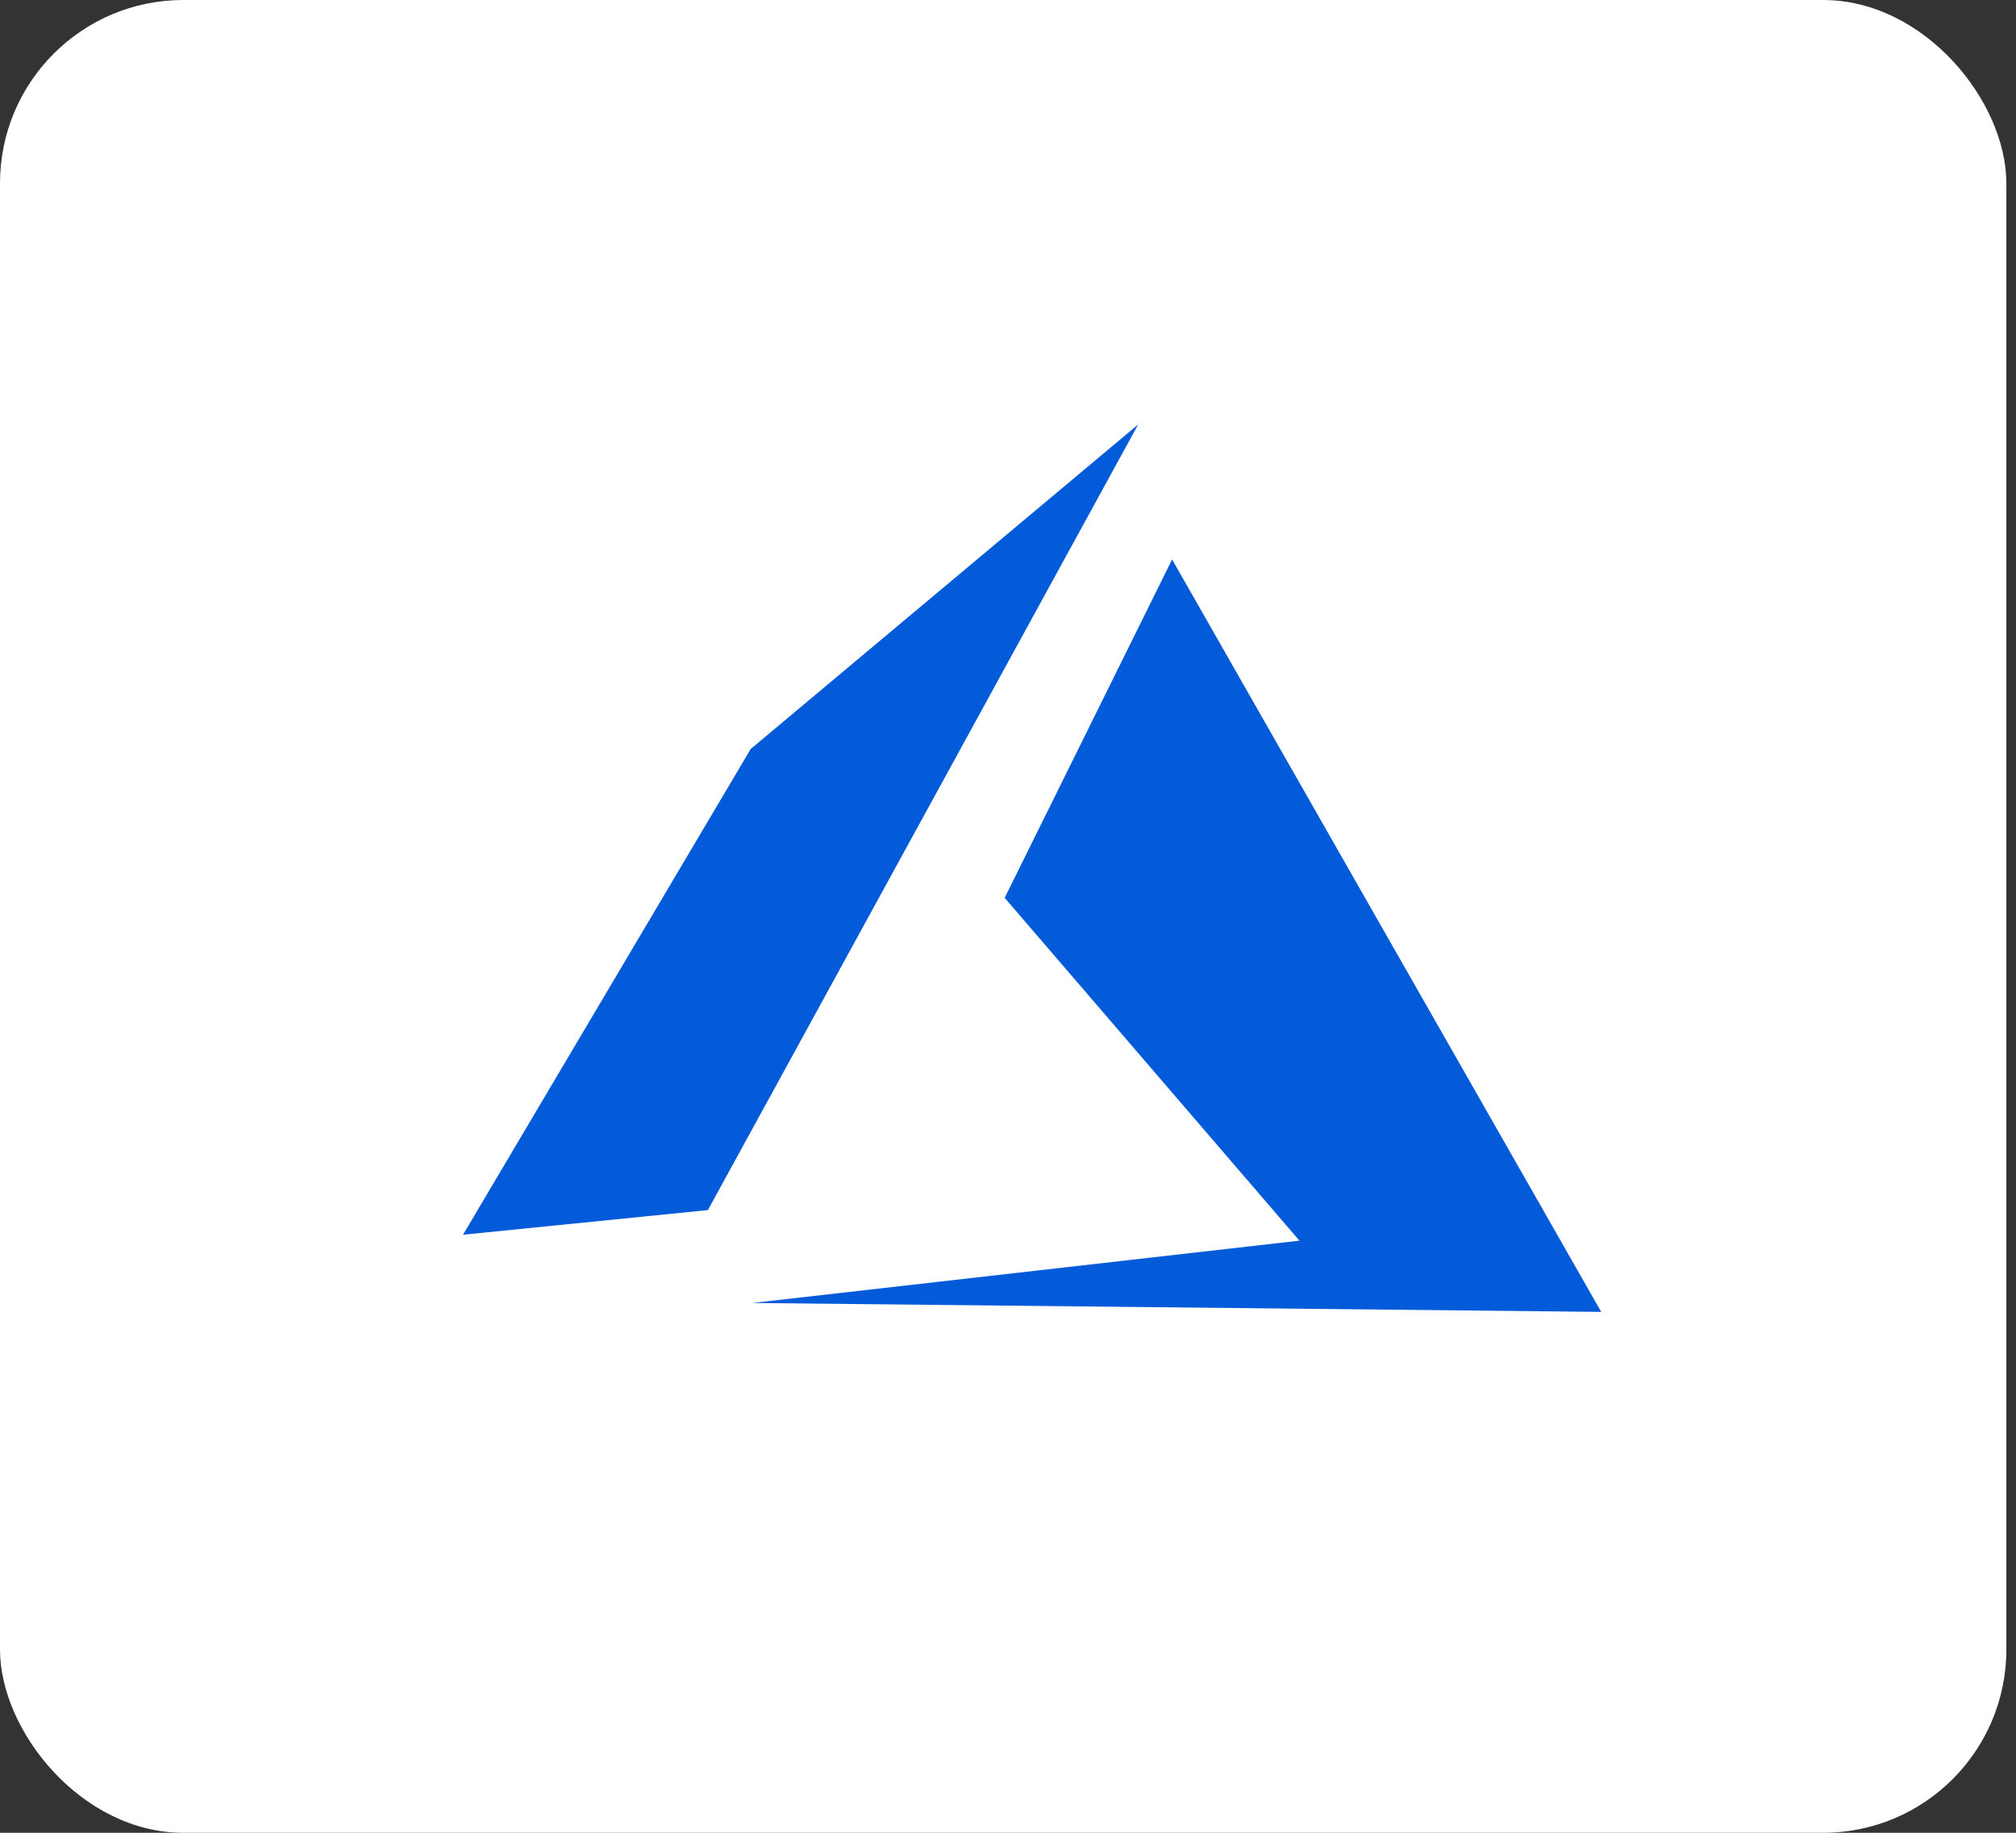 <svg width="88" height="80" xmlns="http://www.w3.org/2000/svg"><rect width="100%" height="100%" fill="#333333" stroke="none"/><g fill="none" fill-rule="evenodd"><rect fill="#FFF" width="87.579" height="80" rx="8"/><g fill="#035BDA"><path d="M43.855 39.19l12.866 14.964-23.879 2.72 37.053.39L51.163 24.42zM32.768 32.693L20.211 53.895 30.9 52.82l18.784-34.294z"/></g></g></svg>